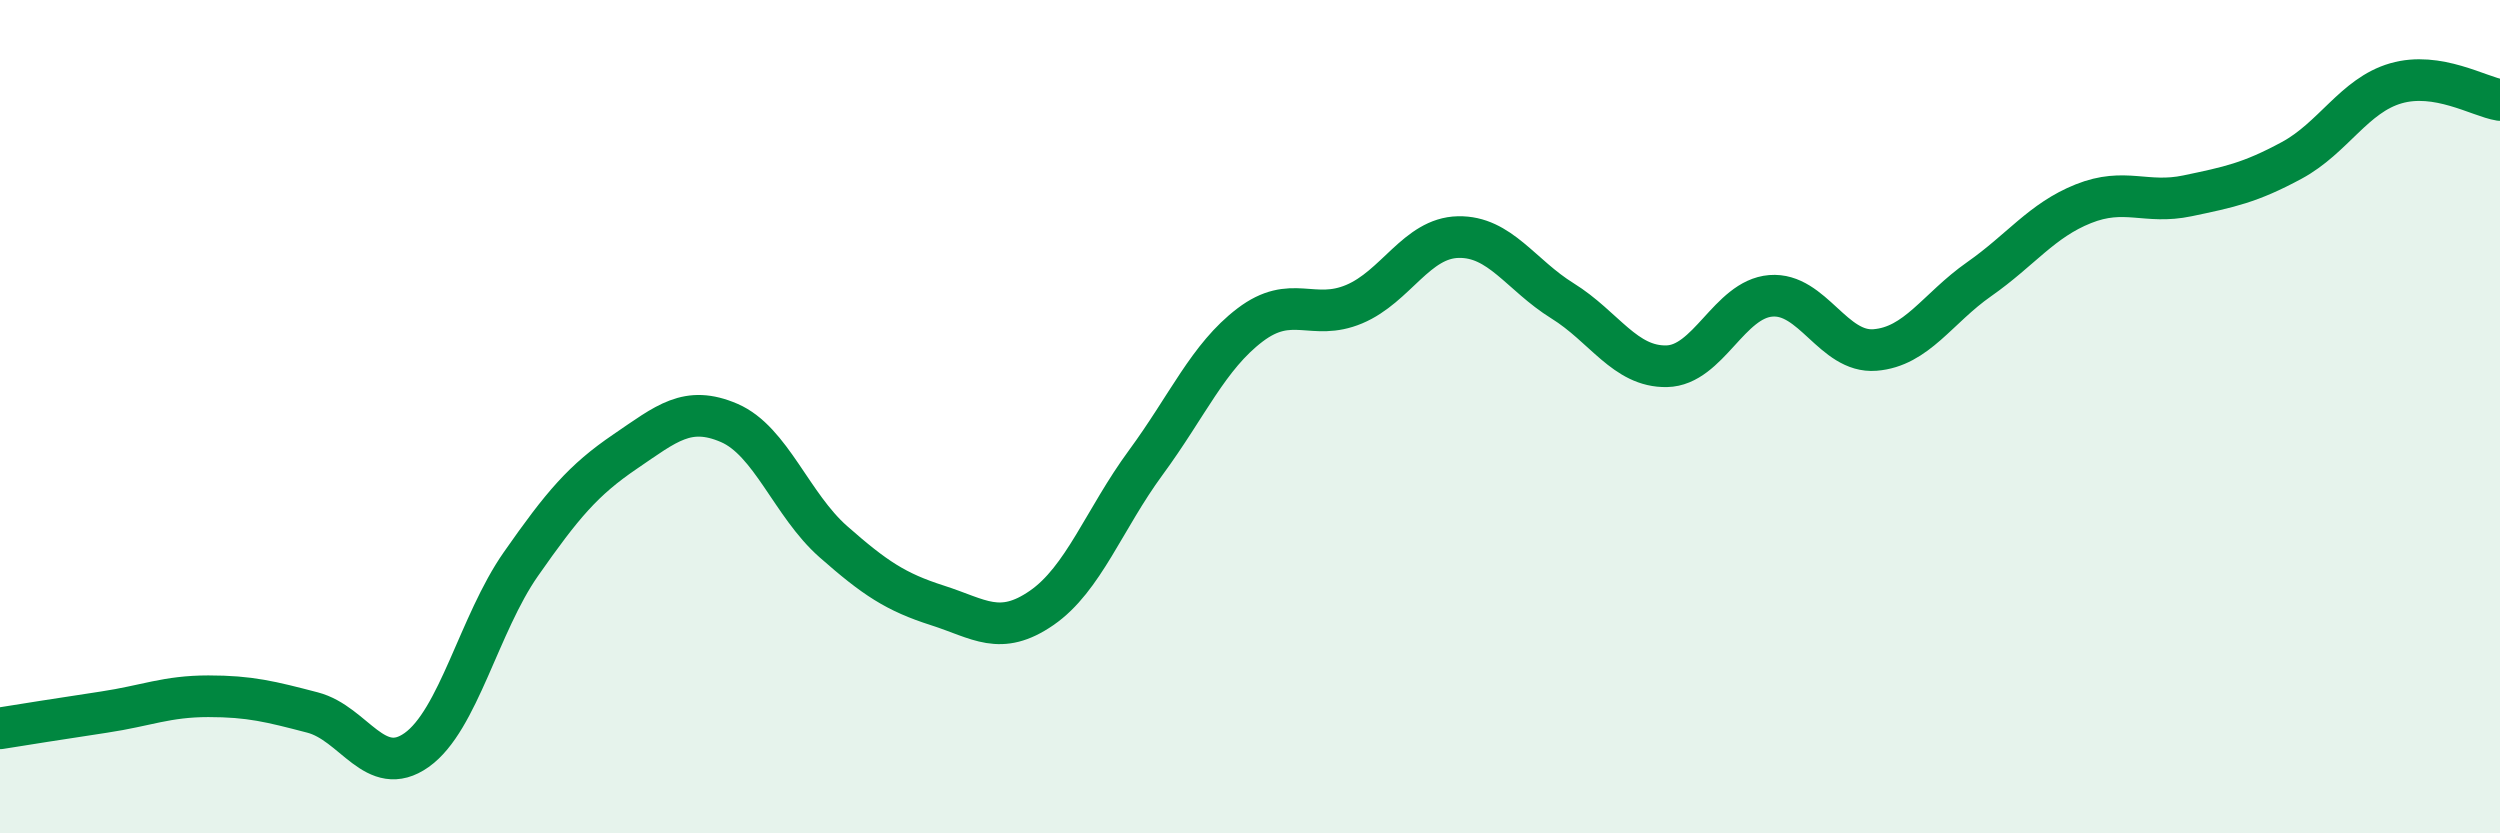
    <svg width="60" height="20" viewBox="0 0 60 20" xmlns="http://www.w3.org/2000/svg">
      <path
        d="M 0,17.48 C 0.5,17.4 1.5,17.24 2.5,17.09 C 3.5,16.94 4,16.71 5,16.71 C 6,16.71 6.5,16.84 7.5,17.1 C 8.5,17.36 9,18.71 10,18 C 11,17.29 11.5,14.97 12.5,13.54 C 13.5,12.11 14,11.52 15,10.84 C 16,10.16 16.5,9.72 17.5,10.15 C 18.5,10.58 19,12.12 20,13 C 21,13.88 21.5,14.21 22.5,14.53 C 23.5,14.85 24,15.28 25,14.59 C 26,13.9 26.5,12.46 27.5,11.1 C 28.5,9.74 29,8.56 30,7.8 C 31,7.04 31.5,7.72 32.5,7.3 C 33.5,6.88 34,5.71 35,5.69 C 36,5.67 36.5,6.6 37.5,7.22 C 38.5,7.84 39,8.81 40,8.79 C 41,8.77 41.5,7.18 42.5,7.1 C 43.5,7.02 44,8.48 45,8.4 C 46,8.32 46.5,7.4 47.5,6.7 C 48.5,6 49,5.29 50,4.89 C 51,4.49 51.5,4.91 52.5,4.7 C 53.5,4.49 54,4.39 55,3.85 C 56,3.31 56.5,2.29 57.5,2 C 58.5,1.71 59.5,2.32 60,2.4L60 20L0 20Z"
        fill="#008740"
        opacity="0.1"
        stroke-linecap="round"
        stroke-linejoin="round"
      />
      <path
        d="M 0,17.48 C 0.5,17.4 1.5,17.24 2.5,17.09 C 3.5,16.94 4,16.71 5,16.71 C 6,16.71 6.5,16.84 7.5,17.1 C 8.5,17.36 9,18.71 10,18 C 11,17.29 11.5,14.97 12.5,13.54 C 13.5,12.11 14,11.52 15,10.84 C 16,10.16 16.5,9.72 17.5,10.15 C 18.5,10.58 19,12.12 20,13 C 21,13.88 21.5,14.21 22.5,14.53 C 23.5,14.85 24,15.28 25,14.59 C 26,13.9 26.5,12.46 27.5,11.1 C 28.5,9.74 29,8.56 30,7.8 C 31,7.04 31.5,7.72 32.5,7.3 C 33.5,6.88 34,5.71 35,5.69 C 36,5.67 36.5,6.6 37.5,7.22 C 38.5,7.84 39,8.81 40,8.79 C 41,8.77 41.5,7.18 42.5,7.1 C 43.5,7.02 44,8.48 45,8.4 C 46,8.32 46.5,7.4 47.5,6.7 C 48.5,6 49,5.29 50,4.89 C 51,4.49 51.5,4.91 52.5,4.7 C 53.5,4.49 54,4.39 55,3.85 C 56,3.31 56.5,2.29 57.5,2 C 58.5,1.71 59.5,2.32 60,2.4"
        stroke="#008740"
        stroke-width="1"
        fill="none"
        stroke-linecap="round"
        stroke-linejoin="round"
      />
    </svg>
  